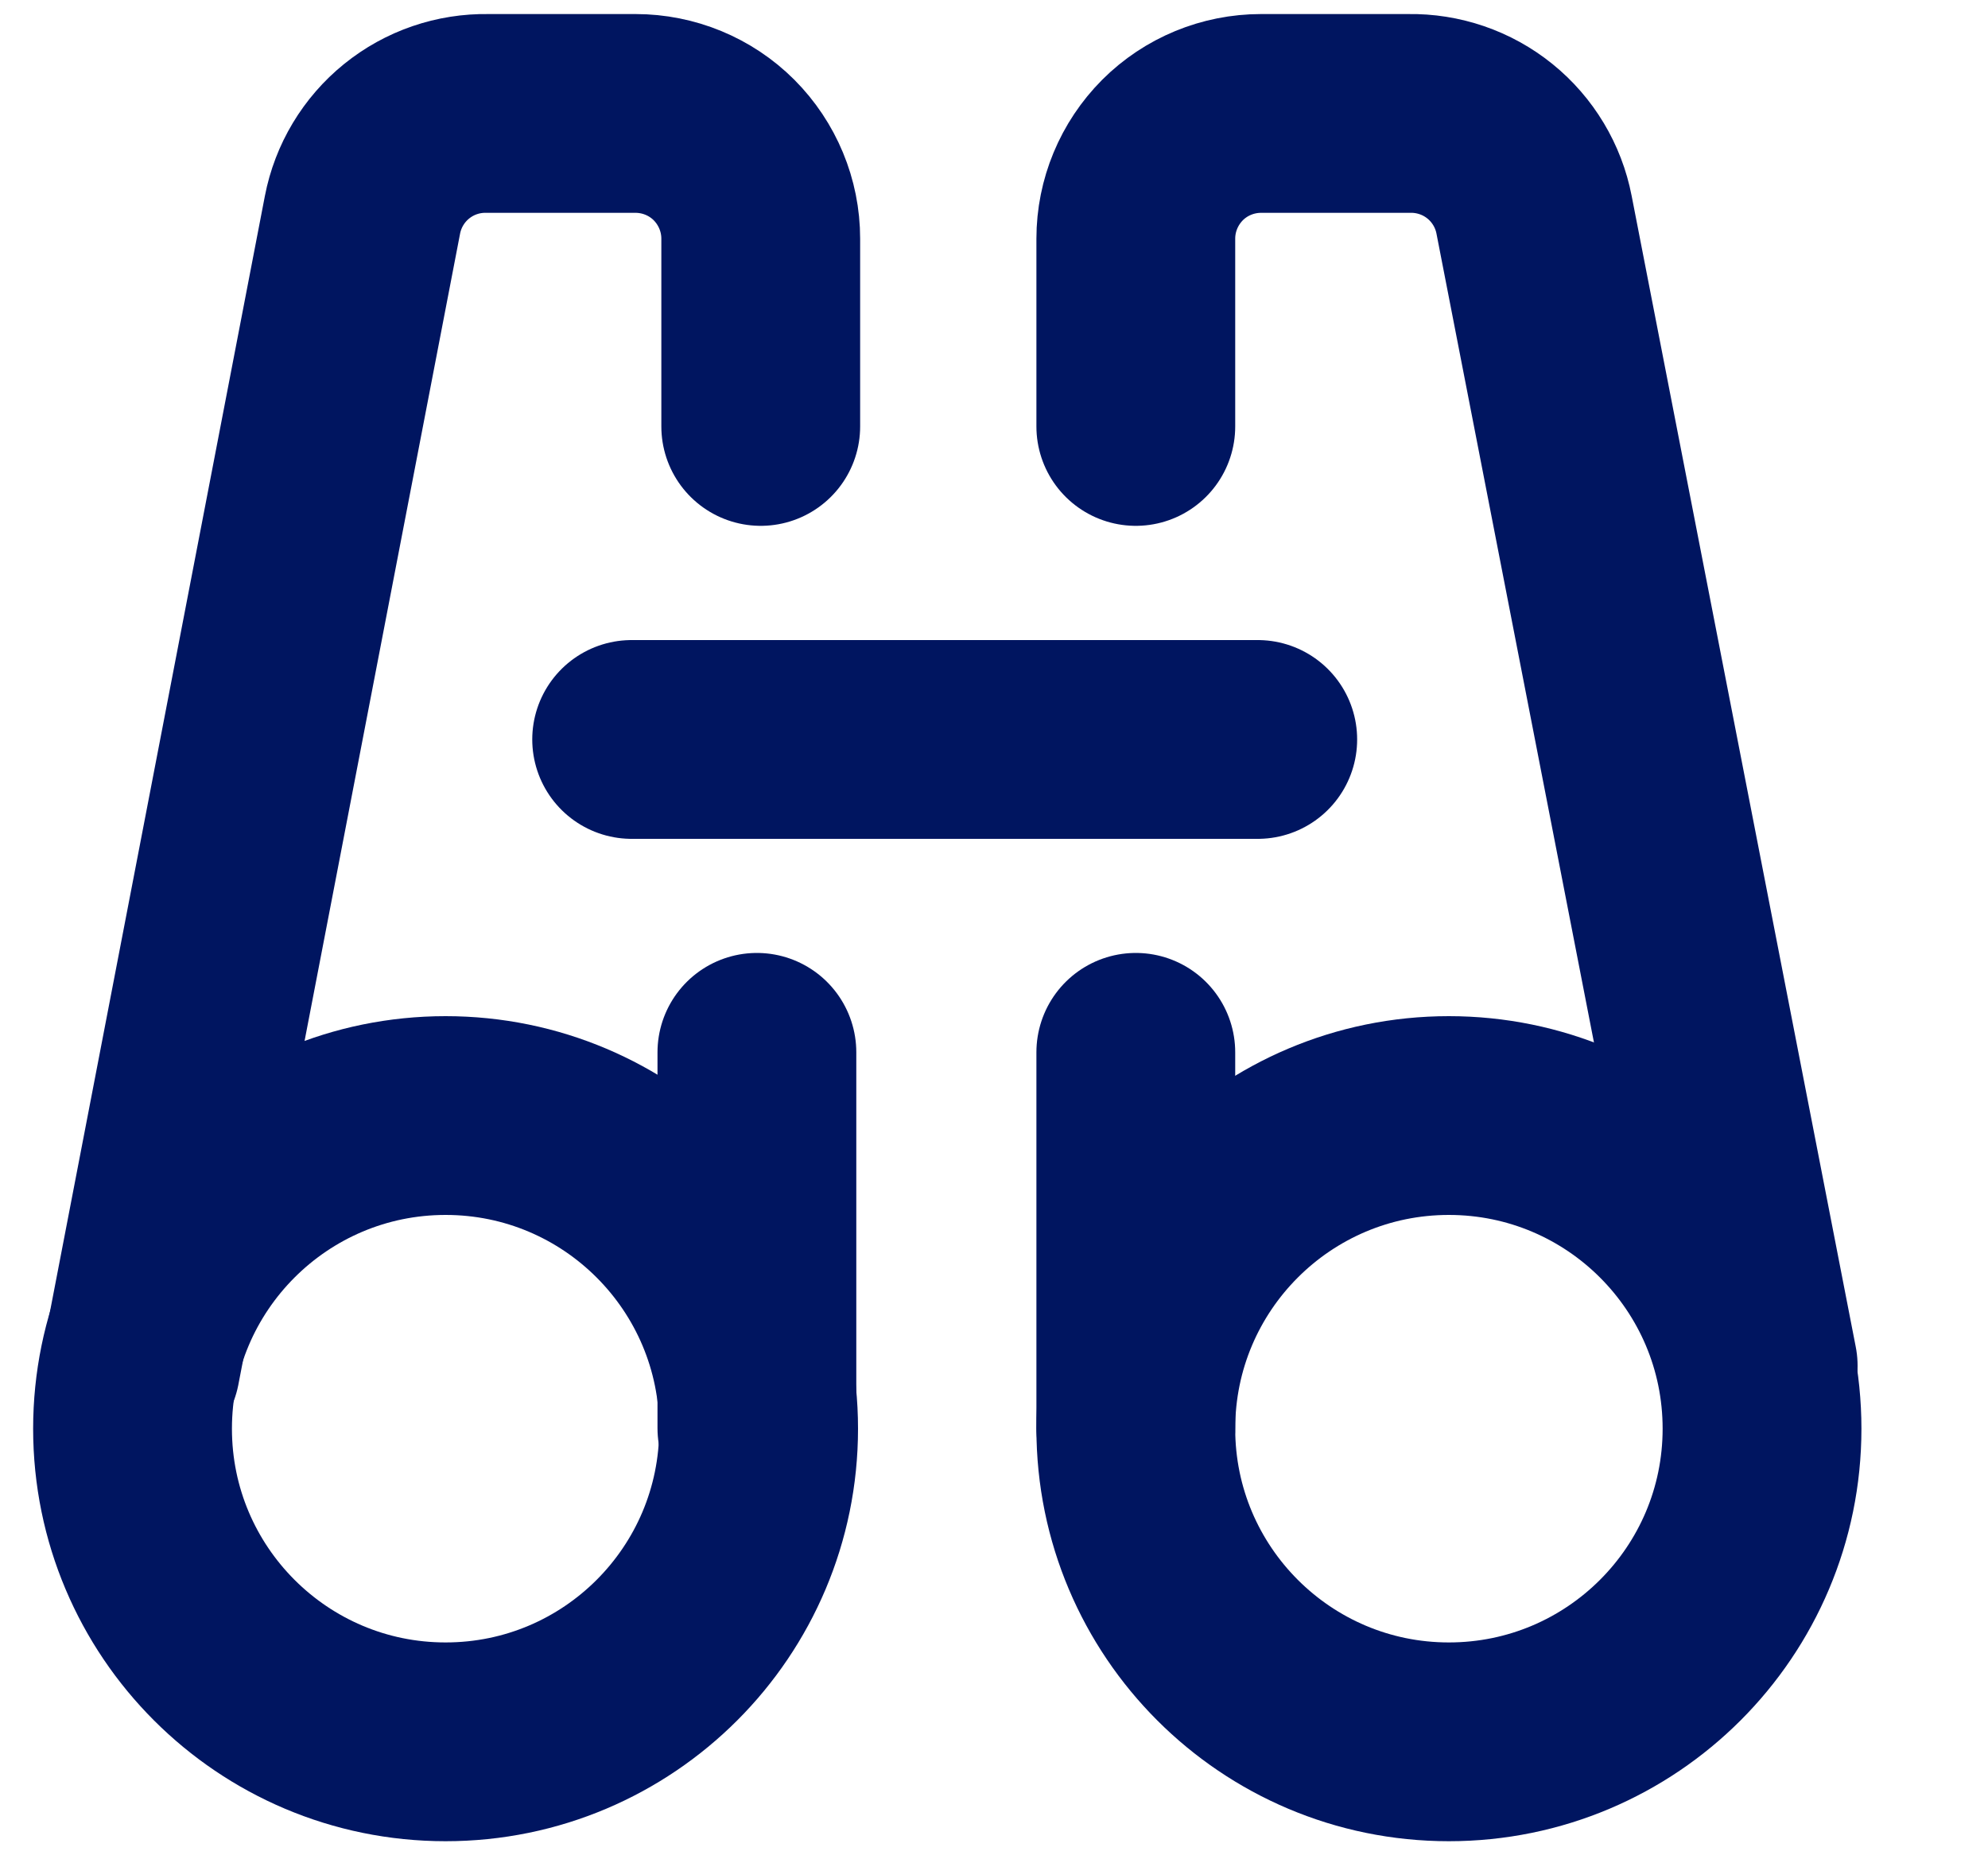 <?xml version="1.0" encoding="UTF-8"?> <svg xmlns="http://www.w3.org/2000/svg" width="15" height="14" viewBox="0 0 15 14" fill="none"><path d="M3.362 13.144C4.667 13.144 5.724 12.086 5.724 10.781C5.724 9.476 4.667 8.418 3.362 8.418C2.058 8.418 1 9.476 1 10.781C1 12.086 2.058 13.144 3.362 13.144Z" stroke="#001560" stroke-width="1.5" stroke-linecap="round" stroke-linejoin="round"></path><path d="M5.74 3.218V1.801C5.74 1.55 5.64 1.31 5.463 1.132C5.286 0.955 5.045 0.856 4.795 0.856H3.68C3.457 0.852 3.241 0.926 3.068 1.066C2.895 1.206 2.777 1.403 2.735 1.621L1.062 10.307" stroke="#001560" stroke-width="1.5" stroke-linecap="round" stroke-linejoin="round"></path><path d="M4.766 5.58H9.49" stroke="#001560" stroke-width="1.5" stroke-linecap="round" stroke-linejoin="round"></path><path d="M5.711 7.941V10.777" stroke="#001560" stroke-width="1.5" stroke-linecap="round" stroke-linejoin="round"></path><path d="M10.932 13.144C12.237 13.144 13.295 12.086 13.295 10.781C13.295 9.476 12.237 8.418 10.932 8.418C9.628 8.418 8.57 9.476 8.57 10.781C8.57 12.086 9.628 13.144 10.932 13.144Z" stroke="#001560" stroke-width="1.5" stroke-linecap="round" stroke-linejoin="round"></path><path d="M8.57 3.218V1.801C8.57 1.55 8.67 1.31 8.847 1.132C9.024 0.955 9.265 0.856 9.515 0.856H10.63C10.852 0.852 11.069 0.926 11.242 1.066C11.415 1.206 11.533 1.403 11.575 1.621L13.266 10.307" stroke="#001560" stroke-width="1.5" stroke-linecap="round" stroke-linejoin="round"></path><path d="M8.57 7.941V10.777" stroke="#001560" stroke-width="1.5" stroke-linecap="round" stroke-linejoin="round"></path></svg> 